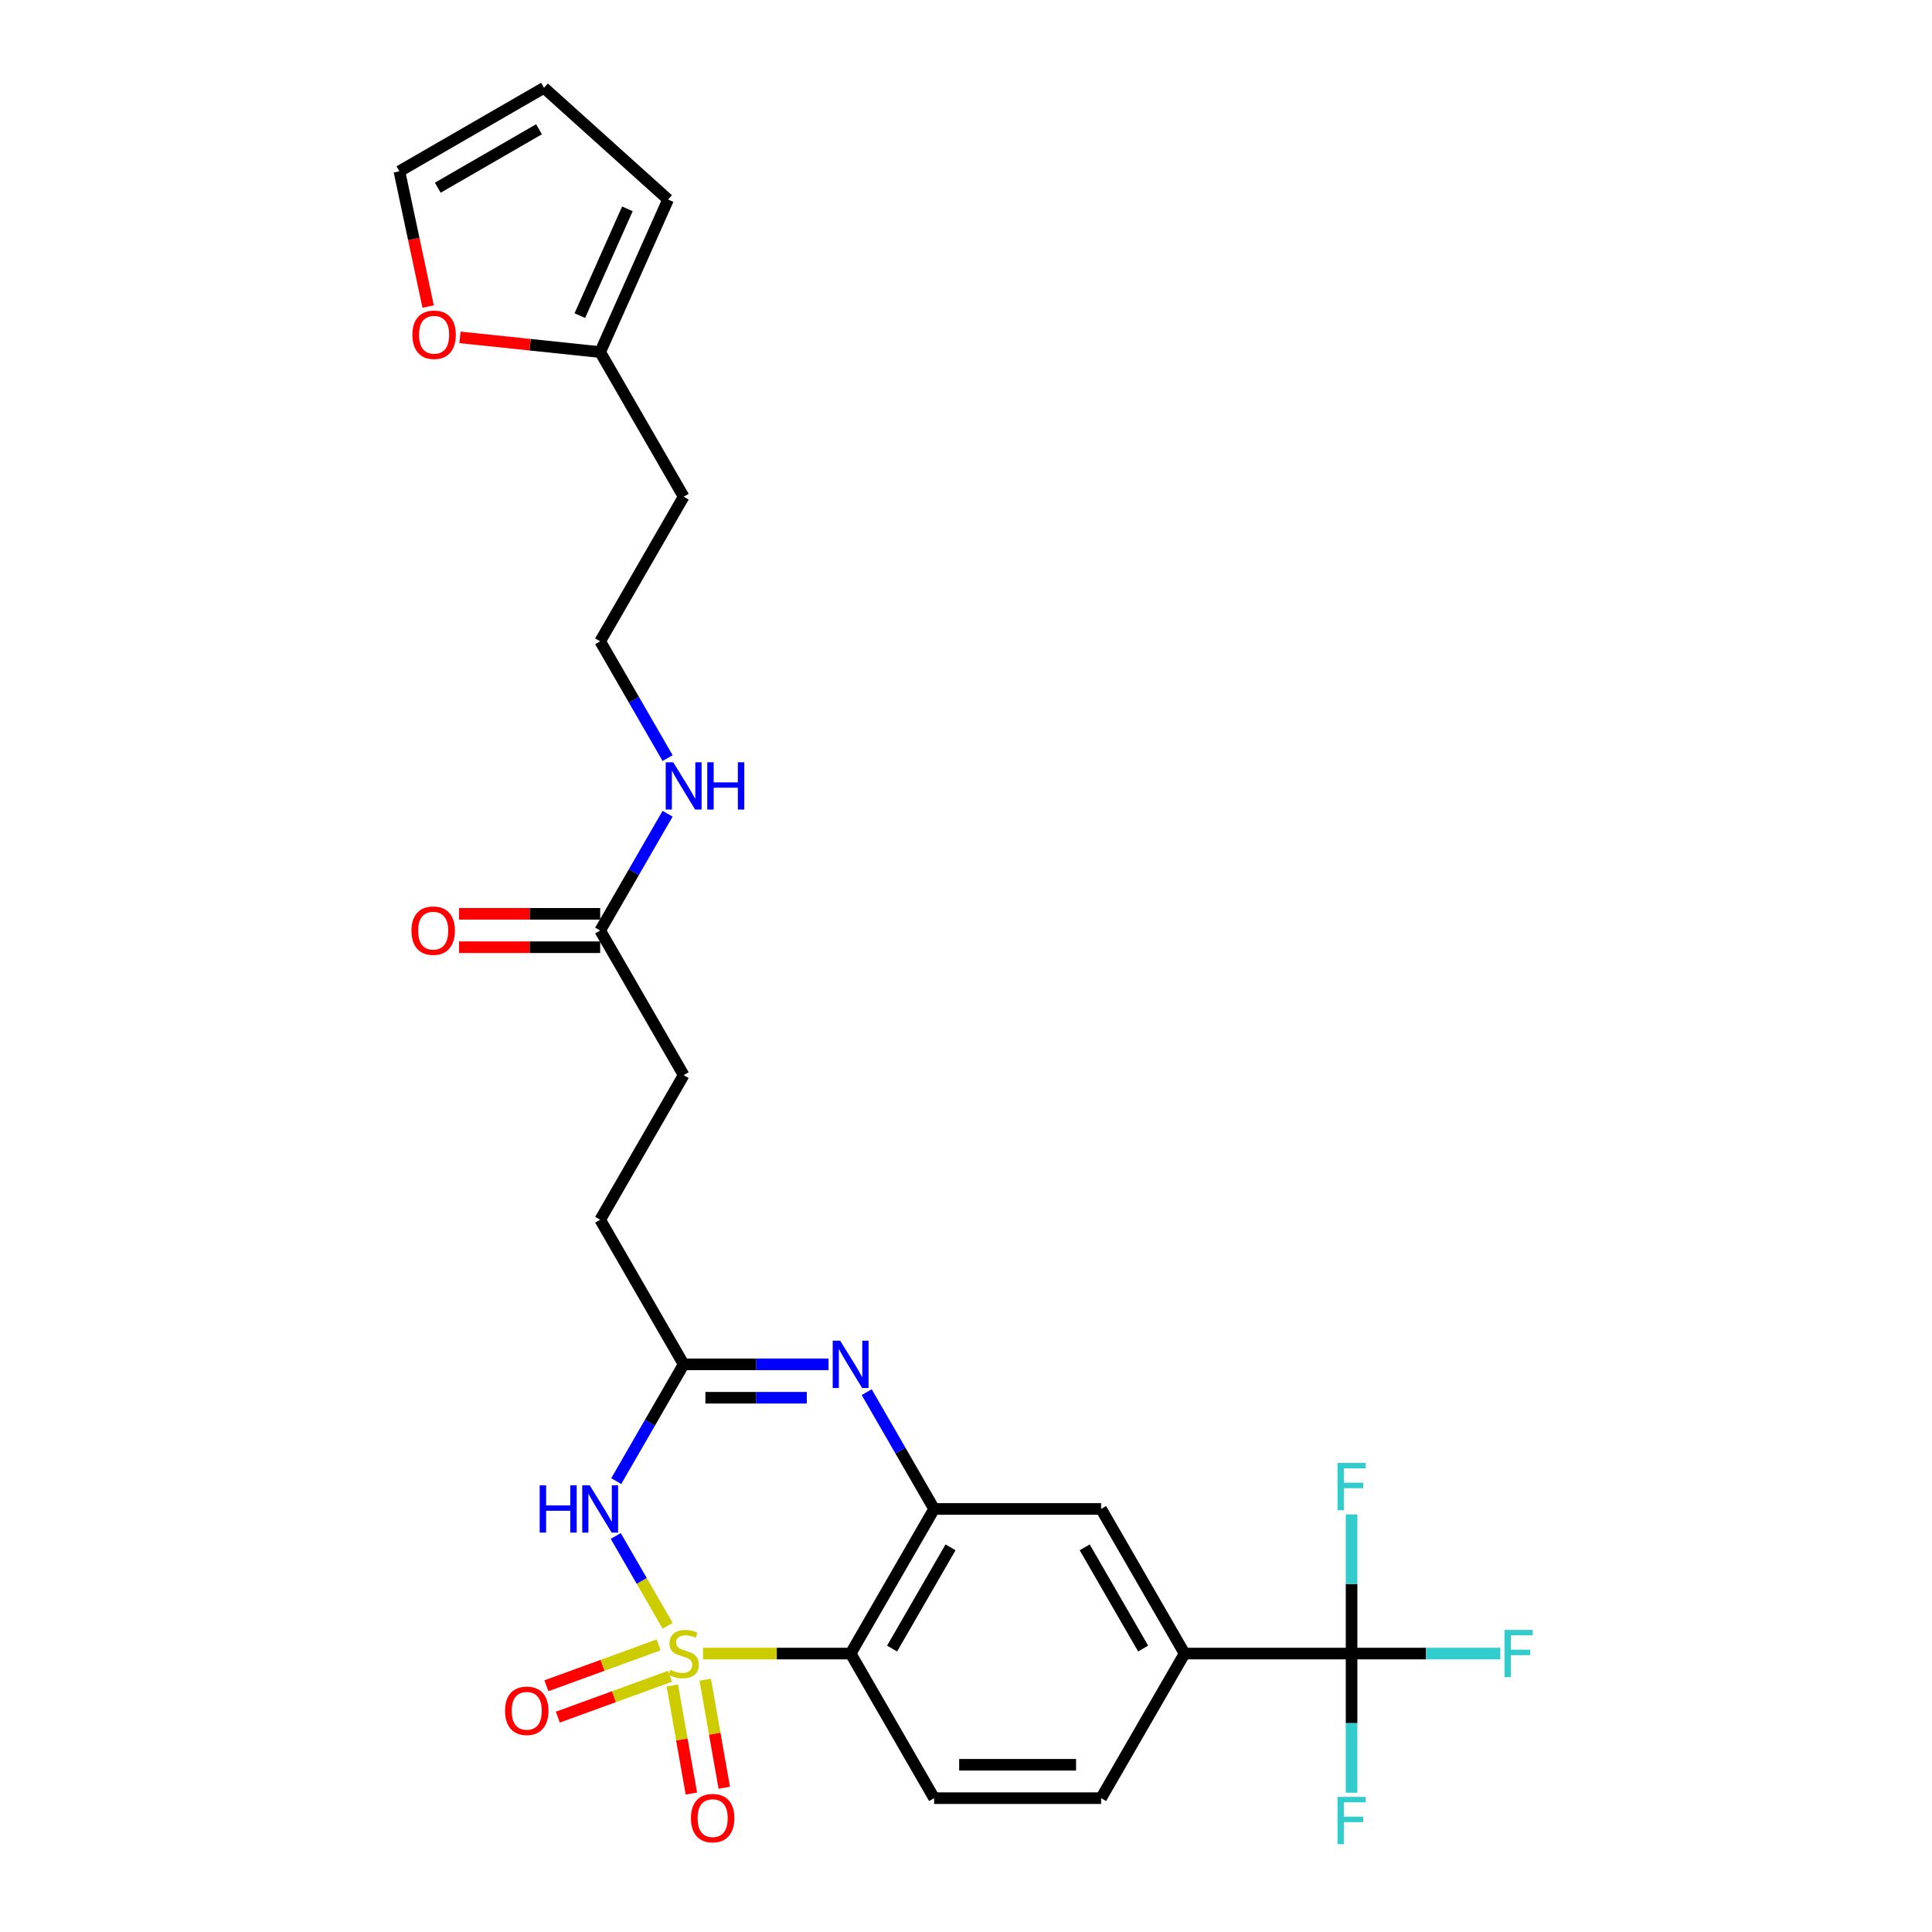 <?xml version='1.0' encoding='iso-8859-1'?>
<svg version='1.1' baseProfile='full'
              xmlns='http://www.w3.org/2000/svg'
                      xmlns:rdkit='http://www.rdkit.org/xml'
                      xmlns:xlink='http://www.w3.org/1999/xlink'
                  xml:space='preserve'
width='1000px' height='1000px' viewBox='0 0 1000 1000'>
<!-- END OF HEADER -->
<rect style='opacity:1.0;fill:#FFFFFF;stroke:none' width='1000' height='1000' x='0' y='0'> </rect>
<path class='bond-0' d='M 345.568,841.515 L 332.144,818.265' style='fill:none;fill-rule:evenodd;stroke:#CCCC00;stroke-width:6px;stroke-linecap:butt;stroke-linejoin:miter;stroke-opacity:1' />
<path class='bond-0' d='M 332.144,818.265 L 318.721,795.015' style='fill:none;fill-rule:evenodd;stroke:#0000FF;stroke-width:6px;stroke-linecap:butt;stroke-linejoin:miter;stroke-opacity:1' />
<path class='bond-1' d='M 363.869,855.88 L 402.079,855.88' style='fill:none;fill-rule:evenodd;stroke:#CCCC00;stroke-width:6px;stroke-linecap:butt;stroke-linejoin:miter;stroke-opacity:1' />
<path class='bond-1' d='M 402.079,855.88 L 440.289,855.88' style='fill:none;fill-rule:evenodd;stroke:#000000;stroke-width:6px;stroke-linecap:butt;stroke-linejoin:miter;stroke-opacity:1' />
<path class='bond-7' d='M 347.998,872.401 L 352.93,900.37' style='fill:none;fill-rule:evenodd;stroke:#CCCC00;stroke-width:6px;stroke-linecap:butt;stroke-linejoin:miter;stroke-opacity:1' />
<path class='bond-7' d='M 352.93,900.37 L 357.861,928.339' style='fill:none;fill-rule:evenodd;stroke:#FF0000;stroke-width:6px;stroke-linecap:butt;stroke-linejoin:miter;stroke-opacity:1' />
<path class='bond-7' d='M 365.021,869.4 L 369.953,897.369' style='fill:none;fill-rule:evenodd;stroke:#CCCC00;stroke-width:6px;stroke-linecap:butt;stroke-linejoin:miter;stroke-opacity:1' />
<path class='bond-7' d='M 369.953,897.369 L 374.884,925.338' style='fill:none;fill-rule:evenodd;stroke:#FF0000;stroke-width:6px;stroke-linecap:butt;stroke-linejoin:miter;stroke-opacity:1' />
<path class='bond-8' d='M 340.896,851.401 L 311.858,861.97' style='fill:none;fill-rule:evenodd;stroke:#CCCC00;stroke-width:6px;stroke-linecap:butt;stroke-linejoin:miter;stroke-opacity:1' />
<path class='bond-8' d='M 311.858,861.97 L 282.819,872.539' style='fill:none;fill-rule:evenodd;stroke:#FF0000;stroke-width:6px;stroke-linecap:butt;stroke-linejoin:miter;stroke-opacity:1' />
<path class='bond-8' d='M 346.808,867.644 L 317.77,878.213' style='fill:none;fill-rule:evenodd;stroke:#CCCC00;stroke-width:6px;stroke-linecap:butt;stroke-linejoin:miter;stroke-opacity:1' />
<path class='bond-8' d='M 317.77,878.213 L 288.731,888.782' style='fill:none;fill-rule:evenodd;stroke:#FF0000;stroke-width:6px;stroke-linecap:butt;stroke-linejoin:miter;stroke-opacity:1' />
<path class='bond-4' d='M 318.96,766.632 L 336.41,736.407' style='fill:none;fill-rule:evenodd;stroke:#0000FF;stroke-width:6px;stroke-linecap:butt;stroke-linejoin:miter;stroke-opacity:1' />
<path class='bond-4' d='M 336.41,736.407 L 353.861,706.182' style='fill:none;fill-rule:evenodd;stroke:#000000;stroke-width:6px;stroke-linecap:butt;stroke-linejoin:miter;stroke-opacity:1' />
<path class='bond-2' d='M 440.289,855.88 L 483.502,781.031' style='fill:none;fill-rule:evenodd;stroke:#000000;stroke-width:6px;stroke-linecap:butt;stroke-linejoin:miter;stroke-opacity:1' />
<path class='bond-2' d='M 461.74,853.295 L 491.99,800.901' style='fill:none;fill-rule:evenodd;stroke:#000000;stroke-width:6px;stroke-linecap:butt;stroke-linejoin:miter;stroke-opacity:1' />
<path class='bond-10' d='M 440.289,855.88 L 483.502,930.728' style='fill:none;fill-rule:evenodd;stroke:#000000;stroke-width:6px;stroke-linecap:butt;stroke-linejoin:miter;stroke-opacity:1' />
<path class='bond-3' d='M 483.502,781.031 L 466.052,750.806' style='fill:none;fill-rule:evenodd;stroke:#000000;stroke-width:6px;stroke-linecap:butt;stroke-linejoin:miter;stroke-opacity:1' />
<path class='bond-3' d='M 466.052,750.806 L 448.602,720.581' style='fill:none;fill-rule:evenodd;stroke:#0000FF;stroke-width:6px;stroke-linecap:butt;stroke-linejoin:miter;stroke-opacity:1' />
<path class='bond-9' d='M 483.502,781.031 L 569.93,781.031' style='fill:none;fill-rule:evenodd;stroke:#000000;stroke-width:6px;stroke-linecap:butt;stroke-linejoin:miter;stroke-opacity:1' />
<path class='bond-27' d='M 428.845,706.182 L 391.353,706.182' style='fill:none;fill-rule:evenodd;stroke:#0000FF;stroke-width:6px;stroke-linecap:butt;stroke-linejoin:miter;stroke-opacity:1' />
<path class='bond-27' d='M 391.353,706.182 L 353.861,706.182' style='fill:none;fill-rule:evenodd;stroke:#000000;stroke-width:6px;stroke-linecap:butt;stroke-linejoin:miter;stroke-opacity:1' />
<path class='bond-27' d='M 417.598,723.468 L 391.353,723.468' style='fill:none;fill-rule:evenodd;stroke:#0000FF;stroke-width:6px;stroke-linecap:butt;stroke-linejoin:miter;stroke-opacity:1' />
<path class='bond-27' d='M 391.353,723.468 L 365.108,723.468' style='fill:none;fill-rule:evenodd;stroke:#000000;stroke-width:6px;stroke-linecap:butt;stroke-linejoin:miter;stroke-opacity:1' />
<path class='bond-23' d='M 353.861,706.182 L 310.647,631.334' style='fill:none;fill-rule:evenodd;stroke:#000000;stroke-width:6px;stroke-linecap:butt;stroke-linejoin:miter;stroke-opacity:1' />
<path class='bond-5' d='M 699.572,855.88 L 613.144,855.88' style='fill:none;fill-rule:evenodd;stroke:#000000;stroke-width:6px;stroke-linecap:butt;stroke-linejoin:miter;stroke-opacity:1' />
<path class='bond-19' d='M 699.572,855.88 L 738.067,855.88' style='fill:none;fill-rule:evenodd;stroke:#000000;stroke-width:6px;stroke-linecap:butt;stroke-linejoin:miter;stroke-opacity:1' />
<path class='bond-19' d='M 738.067,855.88 L 776.562,855.88' style='fill:none;fill-rule:evenodd;stroke:#33CCCC;stroke-width:6px;stroke-linecap:butt;stroke-linejoin:miter;stroke-opacity:1' />
<path class='bond-20' d='M 699.572,855.88 L 699.572,891.894' style='fill:none;fill-rule:evenodd;stroke:#000000;stroke-width:6px;stroke-linecap:butt;stroke-linejoin:miter;stroke-opacity:1' />
<path class='bond-20' d='M 699.572,891.894 L 699.572,927.908' style='fill:none;fill-rule:evenodd;stroke:#33CCCC;stroke-width:6px;stroke-linecap:butt;stroke-linejoin:miter;stroke-opacity:1' />
<path class='bond-21' d='M 699.572,855.88 L 699.572,819.865' style='fill:none;fill-rule:evenodd;stroke:#000000;stroke-width:6px;stroke-linecap:butt;stroke-linejoin:miter;stroke-opacity:1' />
<path class='bond-21' d='M 699.572,819.865 L 699.572,783.851' style='fill:none;fill-rule:evenodd;stroke:#33CCCC;stroke-width:6px;stroke-linecap:butt;stroke-linejoin:miter;stroke-opacity:1' />
<path class='bond-6' d='M 613.144,855.88 L 569.93,930.728' style='fill:none;fill-rule:evenodd;stroke:#000000;stroke-width:6px;stroke-linecap:butt;stroke-linejoin:miter;stroke-opacity:1' />
<path class='bond-28' d='M 613.144,855.88 L 569.93,781.031' style='fill:none;fill-rule:evenodd;stroke:#000000;stroke-width:6px;stroke-linecap:butt;stroke-linejoin:miter;stroke-opacity:1' />
<path class='bond-28' d='M 591.692,853.295 L 561.443,800.901' style='fill:none;fill-rule:evenodd;stroke:#000000;stroke-width:6px;stroke-linecap:butt;stroke-linejoin:miter;stroke-opacity:1' />
<path class='bond-14' d='M 483.502,930.728 L 569.93,930.728' style='fill:none;fill-rule:evenodd;stroke:#000000;stroke-width:6px;stroke-linecap:butt;stroke-linejoin:miter;stroke-opacity:1' />
<path class='bond-14' d='M 496.467,913.443 L 556.966,913.443' style='fill:none;fill-rule:evenodd;stroke:#000000;stroke-width:6px;stroke-linecap:butt;stroke-linejoin:miter;stroke-opacity:1' />
<path class='bond-11' d='M 310.647,182.242 L 353.861,257.09' style='fill:none;fill-rule:evenodd;stroke:#000000;stroke-width:6px;stroke-linecap:butt;stroke-linejoin:miter;stroke-opacity:1' />
<path class='bond-13' d='M 310.647,182.242 L 274.368,178.429' style='fill:none;fill-rule:evenodd;stroke:#000000;stroke-width:6px;stroke-linecap:butt;stroke-linejoin:miter;stroke-opacity:1' />
<path class='bond-13' d='M 274.368,178.429 L 238.089,174.616' style='fill:none;fill-rule:evenodd;stroke:#FF0000;stroke-width:6px;stroke-linecap:butt;stroke-linejoin:miter;stroke-opacity:1' />
<path class='bond-15' d='M 310.647,182.242 L 345.8,103.286' style='fill:none;fill-rule:evenodd;stroke:#000000;stroke-width:6px;stroke-linecap:butt;stroke-linejoin:miter;stroke-opacity:1' />
<path class='bond-15' d='M 300.129,163.368 L 324.736,108.099' style='fill:none;fill-rule:evenodd;stroke:#000000;stroke-width:6px;stroke-linecap:butt;stroke-linejoin:miter;stroke-opacity:1' />
<path class='bond-12' d='M 310.647,481.636 L 353.861,556.485' style='fill:none;fill-rule:evenodd;stroke:#000000;stroke-width:6px;stroke-linecap:butt;stroke-linejoin:miter;stroke-opacity:1' />
<path class='bond-18' d='M 310.647,472.994 L 274.131,472.994' style='fill:none;fill-rule:evenodd;stroke:#000000;stroke-width:6px;stroke-linecap:butt;stroke-linejoin:miter;stroke-opacity:1' />
<path class='bond-18' d='M 274.131,472.994 L 237.615,472.994' style='fill:none;fill-rule:evenodd;stroke:#FF0000;stroke-width:6px;stroke-linecap:butt;stroke-linejoin:miter;stroke-opacity:1' />
<path class='bond-18' d='M 310.647,490.279 L 274.131,490.279' style='fill:none;fill-rule:evenodd;stroke:#000000;stroke-width:6px;stroke-linecap:butt;stroke-linejoin:miter;stroke-opacity:1' />
<path class='bond-18' d='M 274.131,490.279 L 237.615,490.279' style='fill:none;fill-rule:evenodd;stroke:#FF0000;stroke-width:6px;stroke-linecap:butt;stroke-linejoin:miter;stroke-opacity:1' />
<path class='bond-22' d='M 310.647,481.636 L 328.097,451.411' style='fill:none;fill-rule:evenodd;stroke:#000000;stroke-width:6px;stroke-linecap:butt;stroke-linejoin:miter;stroke-opacity:1' />
<path class='bond-22' d='M 328.097,451.411 L 345.548,421.187' style='fill:none;fill-rule:evenodd;stroke:#0000FF;stroke-width:6px;stroke-linecap:butt;stroke-linejoin:miter;stroke-opacity:1' />
<path class='bond-16' d='M 221.603,158.67 L 214.163,123.669' style='fill:none;fill-rule:evenodd;stroke:#FF0000;stroke-width:6px;stroke-linecap:butt;stroke-linejoin:miter;stroke-opacity:1' />
<path class='bond-16' d='M 214.163,123.669 L 206.723,88.668' style='fill:none;fill-rule:evenodd;stroke:#000000;stroke-width:6px;stroke-linecap:butt;stroke-linejoin:miter;stroke-opacity:1' />
<path class='bond-17' d='M 345.8,103.286 L 281.572,45.455' style='fill:none;fill-rule:evenodd;stroke:#000000;stroke-width:6px;stroke-linecap:butt;stroke-linejoin:miter;stroke-opacity:1' />
<path class='bond-29' d='M 206.723,88.668 L 281.572,45.455' style='fill:none;fill-rule:evenodd;stroke:#000000;stroke-width:6px;stroke-linecap:butt;stroke-linejoin:miter;stroke-opacity:1' />
<path class='bond-29' d='M 226.593,97.156 L 278.987,66.906' style='fill:none;fill-rule:evenodd;stroke:#000000;stroke-width:6px;stroke-linecap:butt;stroke-linejoin:miter;stroke-opacity:1' />
<path class='bond-26' d='M 345.548,392.389 L 328.097,362.164' style='fill:none;fill-rule:evenodd;stroke:#0000FF;stroke-width:6px;stroke-linecap:butt;stroke-linejoin:miter;stroke-opacity:1' />
<path class='bond-26' d='M 328.097,362.164 L 310.647,331.939' style='fill:none;fill-rule:evenodd;stroke:#000000;stroke-width:6px;stroke-linecap:butt;stroke-linejoin:miter;stroke-opacity:1' />
<path class='bond-25' d='M 310.647,631.334 L 353.861,556.485' style='fill:none;fill-rule:evenodd;stroke:#000000;stroke-width:6px;stroke-linecap:butt;stroke-linejoin:miter;stroke-opacity:1' />
<path class='bond-24' d='M 353.861,257.09 L 310.647,331.939' style='fill:none;fill-rule:evenodd;stroke:#000000;stroke-width:6px;stroke-linecap:butt;stroke-linejoin:miter;stroke-opacity:1' />
<path  class='atom-0' d='M 346.947 864.28
Q 347.223 864.384, 348.364 864.868
Q 349.505 865.352, 350.749 865.663
Q 352.028 865.94, 353.273 865.94
Q 355.589 865.94, 356.938 864.833
Q 358.286 863.693, 358.286 861.722
Q 358.286 860.374, 357.594 859.544
Q 356.938 858.714, 355.9 858.265
Q 354.863 857.815, 353.135 857.297
Q 350.957 856.64, 349.643 856.018
Q 348.364 855.396, 347.431 854.082
Q 346.532 852.768, 346.532 850.556
Q 346.532 847.479, 348.606 845.577
Q 350.715 843.676, 354.863 843.676
Q 357.698 843.676, 360.913 845.024
L 360.118 847.686
Q 357.18 846.476, 354.967 846.476
Q 352.582 846.476, 351.268 847.479
Q 349.954 848.447, 349.989 850.141
Q 349.989 851.454, 350.646 852.25
Q 351.337 853.045, 352.305 853.494
Q 353.308 853.944, 354.967 854.462
Q 357.18 855.154, 358.493 855.845
Q 359.807 856.536, 360.74 857.954
Q 361.708 859.337, 361.708 861.722
Q 361.708 865.11, 359.427 866.942
Q 357.18 868.74, 353.411 868.74
Q 351.233 868.74, 349.574 868.256
Q 347.949 867.807, 346.013 867.011
L 346.947 864.28
' fill='#CCCC00'/>
<path  class='atom-1' d='M 279.343 768.793
L 282.662 768.793
L 282.662 779.199
L 295.176 779.199
L 295.176 768.793
L 298.495 768.793
L 298.495 793.269
L 295.176 793.269
L 295.176 781.964
L 282.662 781.964
L 282.662 793.269
L 279.343 793.269
L 279.343 768.793
' fill='#0000FF'/>
<path  class='atom-1' d='M 305.236 768.793
L 313.257 781.757
Q 314.052 783.036, 315.331 785.352
Q 316.61 787.669, 316.68 787.807
L 316.68 768.793
L 319.929 768.793
L 319.929 793.269
L 316.576 793.269
L 307.968 779.095
Q 306.965 777.435, 305.893 775.534
Q 304.856 773.633, 304.545 773.045
L 304.545 793.269
L 301.365 793.269
L 301.365 768.793
L 305.236 768.793
' fill='#0000FF'/>
<path  class='atom-4' d='M 434.878 693.944
L 442.899 706.908
Q 443.694 708.187, 444.973 710.504
Q 446.252 712.82, 446.321 712.958
L 446.321 693.944
L 449.571 693.944
L 449.571 718.42
L 446.217 718.42
L 437.609 704.246
Q 436.607 702.587, 435.535 700.685
Q 434.498 698.784, 434.187 698.196
L 434.187 718.42
L 431.006 718.42
L 431.006 693.944
L 434.878 693.944
' fill='#0000FF'/>
<path  class='atom-8' d='M 357.633 941.063
Q 357.633 935.186, 360.537 931.902
Q 363.441 928.618, 368.869 928.618
Q 374.296 928.618, 377.2 931.902
Q 380.104 935.186, 380.104 941.063
Q 380.104 947.01, 377.166 950.398
Q 374.227 953.751, 368.869 953.751
Q 363.476 953.751, 360.537 950.398
Q 357.633 947.044, 357.633 941.063
M 368.869 950.985
Q 372.602 950.985, 374.608 948.496
Q 376.647 945.972, 376.647 941.063
Q 376.647 936.258, 374.608 933.838
Q 372.602 931.383, 368.869 931.383
Q 365.135 931.383, 363.095 933.803
Q 361.09 936.223, 361.09 941.063
Q 361.09 946.007, 363.095 948.496
Q 365.135 950.985, 368.869 950.985
' fill='#FF0000'/>
<path  class='atom-9' d='M 261.41 885.509
Q 261.41 879.632, 264.314 876.347
Q 267.218 873.063, 272.645 873.063
Q 278.073 873.063, 280.977 876.347
Q 283.881 879.632, 283.881 885.509
Q 283.881 891.455, 280.942 894.843
Q 278.004 898.196, 272.645 898.196
Q 267.252 898.196, 264.314 894.843
Q 261.41 891.489, 261.41 885.509
M 272.645 895.431
Q 276.379 895.431, 278.384 892.941
Q 280.424 890.418, 280.424 885.509
Q 280.424 880.703, 278.384 878.283
Q 276.379 875.829, 272.645 875.829
Q 268.912 875.829, 266.872 878.249
Q 264.867 880.669, 264.867 885.509
Q 264.867 890.452, 266.872 892.941
Q 268.912 895.431, 272.645 895.431
' fill='#FF0000'/>
<path  class='atom-14' d='M 213.457 173.277
Q 213.457 167.4, 216.361 164.115
Q 219.265 160.831, 224.693 160.831
Q 230.12 160.831, 233.024 164.115
Q 235.928 167.4, 235.928 173.277
Q 235.928 179.223, 232.99 182.611
Q 230.051 185.964, 224.693 185.964
Q 219.299 185.964, 216.361 182.611
Q 213.457 179.257, 213.457 173.277
M 224.693 183.199
Q 228.426 183.199, 230.431 180.709
Q 232.471 178.186, 232.471 173.277
Q 232.471 168.471, 230.431 166.051
Q 228.426 163.597, 224.693 163.597
Q 220.959 163.597, 218.919 166.017
Q 216.914 168.437, 216.914 173.277
Q 216.914 178.22, 218.919 180.709
Q 220.959 183.199, 224.693 183.199
' fill='#FF0000'/>
<path  class='atom-19' d='M 212.983 481.705
Q 212.983 475.828, 215.887 472.544
Q 218.791 469.26, 224.219 469.26
Q 229.647 469.26, 232.551 472.544
Q 235.455 475.828, 235.455 481.705
Q 235.455 487.652, 232.516 491.04
Q 229.578 494.393, 224.219 494.393
Q 218.826 494.393, 215.887 491.04
Q 212.983 487.686, 212.983 481.705
M 224.219 491.627
Q 227.953 491.627, 229.958 489.138
Q 231.998 486.615, 231.998 481.705
Q 231.998 476.9, 229.958 474.48
Q 227.953 472.026, 224.219 472.026
Q 220.485 472.026, 218.446 474.445
Q 216.441 476.865, 216.441 481.705
Q 216.441 486.649, 218.446 489.138
Q 220.485 491.627, 224.219 491.627
' fill='#FF0000'/>
<path  class='atom-20' d='M 778.722 843.641
L 793.277 843.641
L 793.277 846.442
L 782.007 846.442
L 782.007 853.874
L 792.032 853.874
L 792.032 856.709
L 782.007 856.709
L 782.007 868.118
L 778.722 868.118
L 778.722 843.641
' fill='#33CCCC'/>
<path  class='atom-21' d='M 692.295 930.069
L 706.849 930.069
L 706.849 932.869
L 695.579 932.869
L 695.579 940.302
L 705.604 940.302
L 705.604 943.137
L 695.579 943.137
L 695.579 954.545
L 692.295 954.545
L 692.295 930.069
' fill='#33CCCC'/>
<path  class='atom-22' d='M 692.295 757.214
L 706.849 757.214
L 706.849 760.014
L 695.579 760.014
L 695.579 767.447
L 705.604 767.447
L 705.604 770.281
L 695.579 770.281
L 695.579 781.69
L 692.295 781.69
L 692.295 757.214
' fill='#33CCCC'/>
<path  class='atom-23' d='M 348.45 394.549
L 356.471 407.514
Q 357.266 408.793, 358.545 411.109
Q 359.824 413.425, 359.893 413.564
L 359.893 394.549
L 363.143 394.549
L 363.143 419.026
L 359.79 419.026
L 351.181 404.852
Q 350.179 403.192, 349.107 401.291
Q 348.07 399.389, 347.759 398.802
L 347.759 419.026
L 344.578 419.026
L 344.578 394.549
L 348.45 394.549
' fill='#0000FF'/>
<path  class='atom-23' d='M 366.082 394.549
L 369.4 394.549
L 369.4 404.955
L 381.915 404.955
L 381.915 394.549
L 385.234 394.549
L 385.234 419.026
L 381.915 419.026
L 381.915 407.721
L 369.4 407.721
L 369.4 419.026
L 366.082 419.026
L 366.082 394.549
' fill='#0000FF'/>
</svg>
